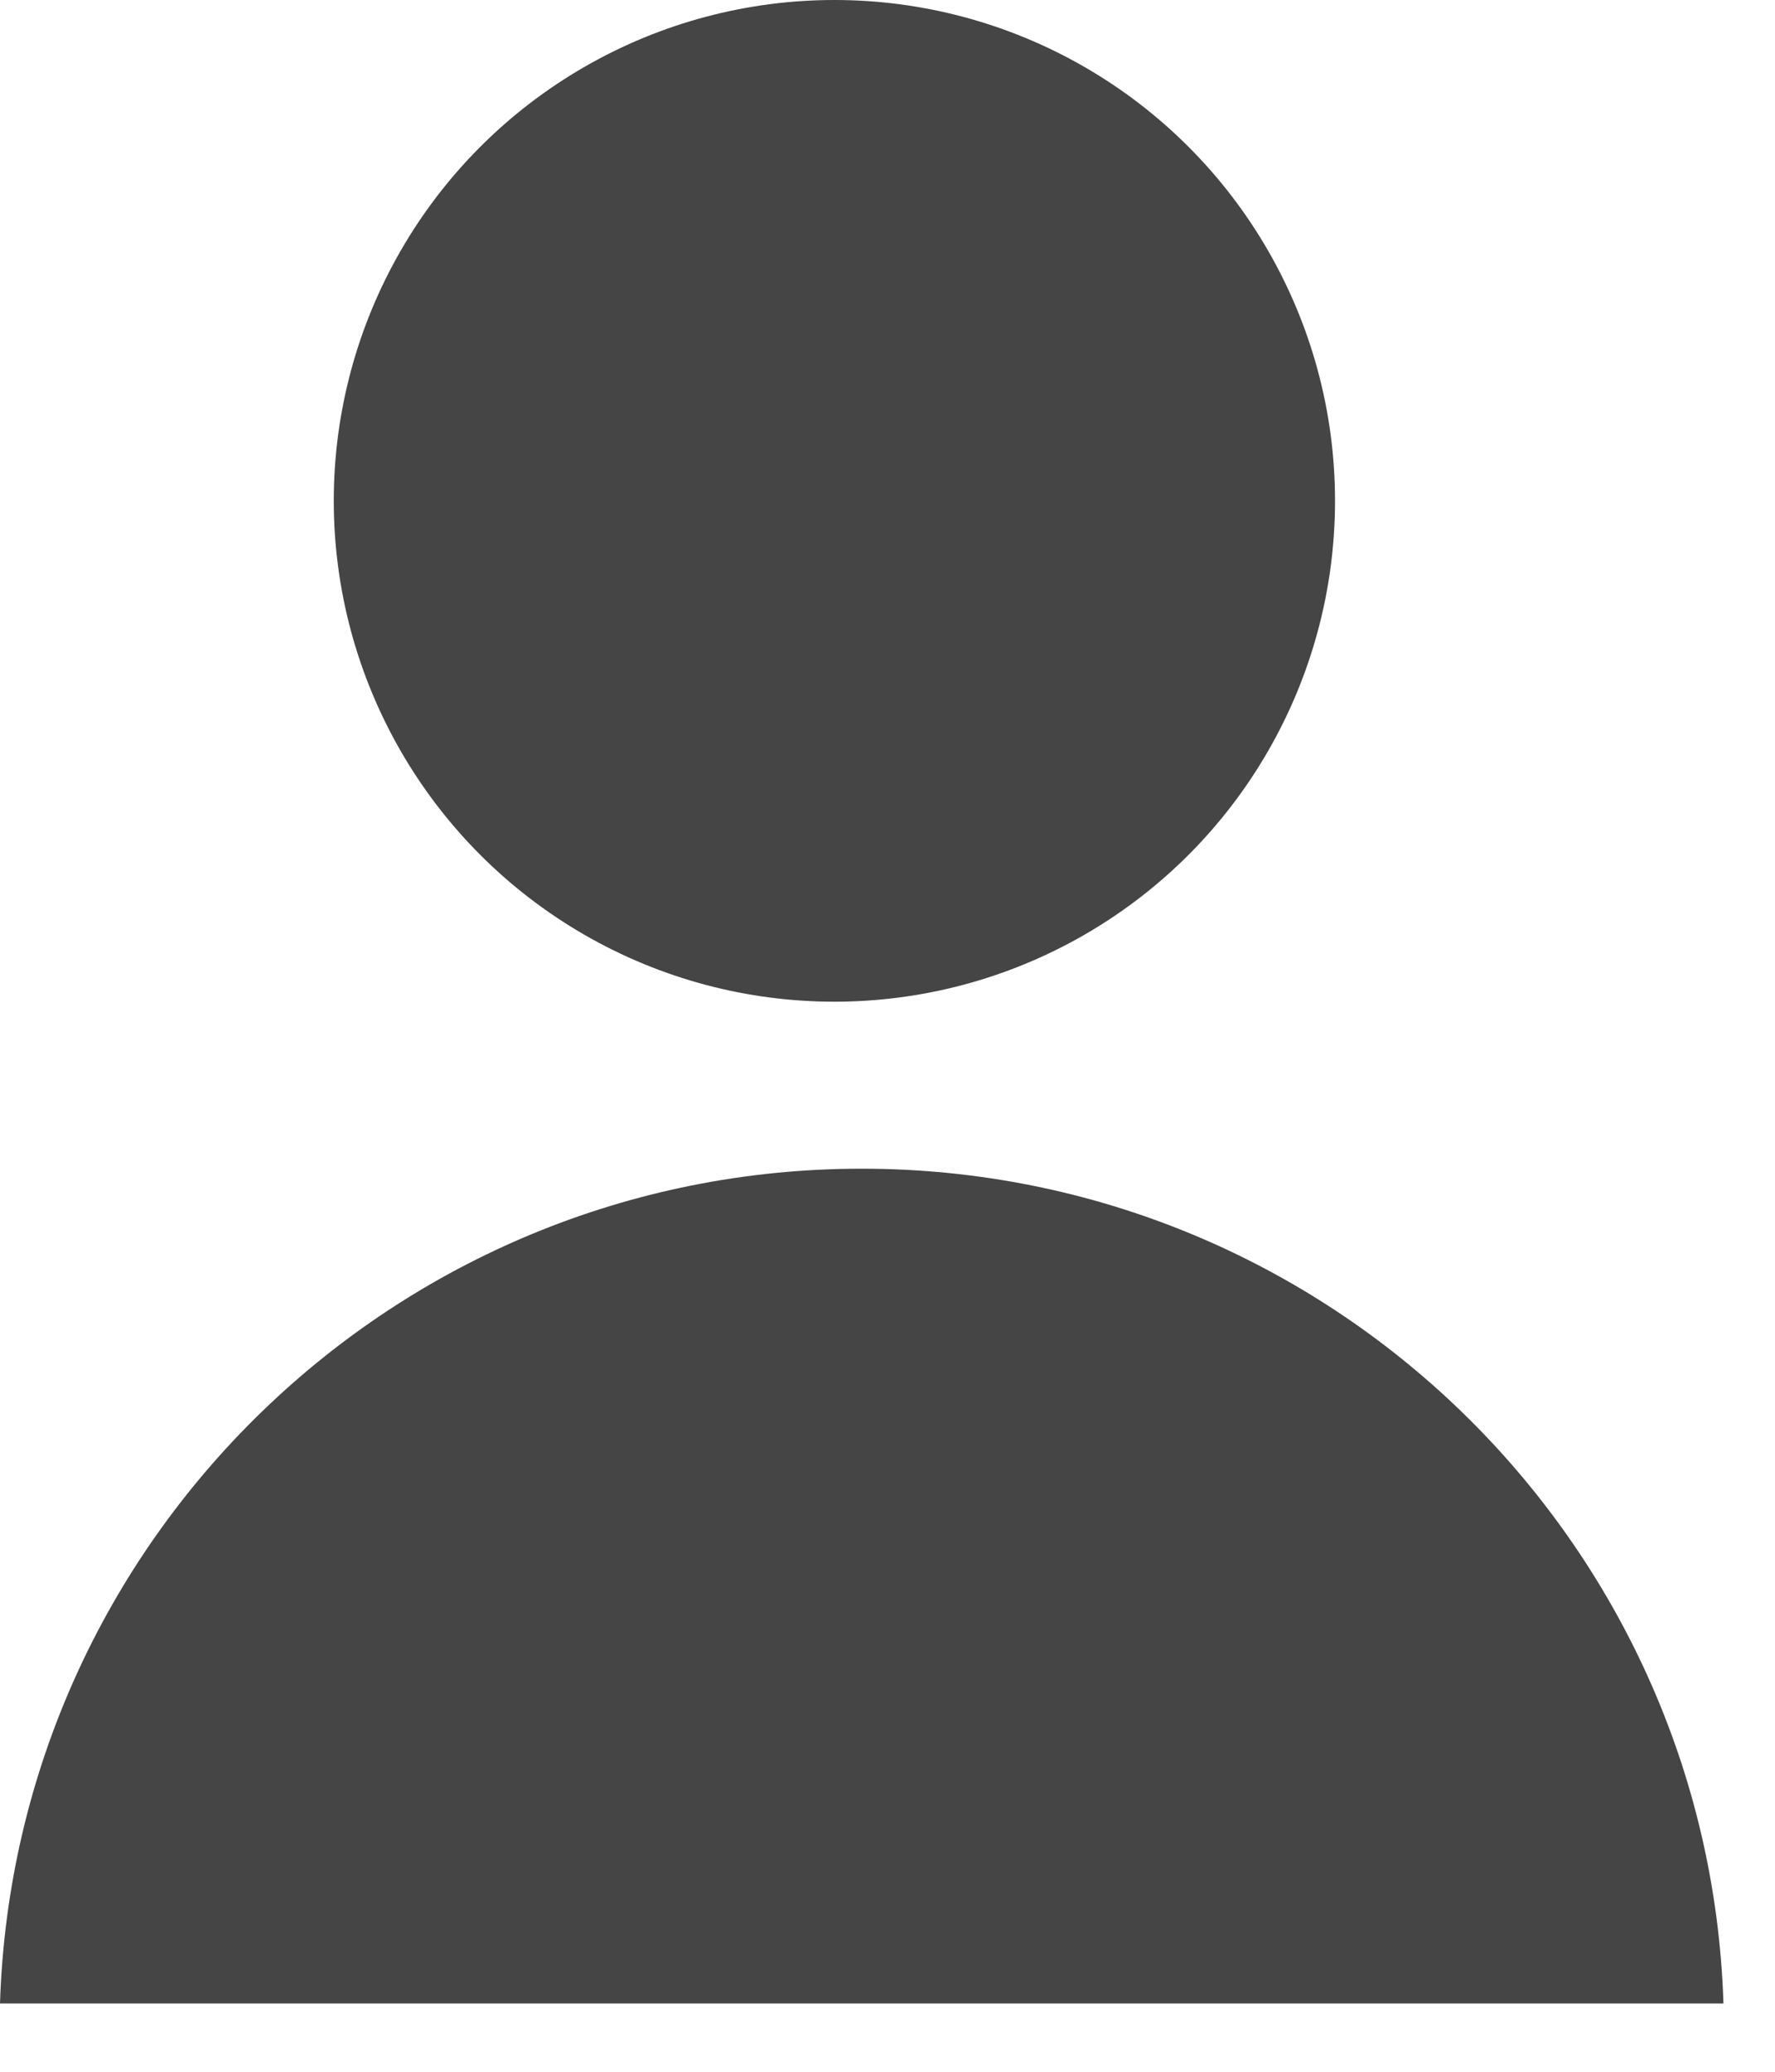 <svg width="24" height="28" viewBox="0 0 24 28" fill="none" xmlns="http://www.w3.org/2000/svg">
<circle cx="11.282" cy="6.769" r="6.769" fill="#454545"/>
<path d="M11.651 15.795C17.964 15.795 23.104 20.812 23.303 27.077H0C0.198 20.812 5.339 15.795 11.651 15.795Z" fill="#454545"/>
</svg>
